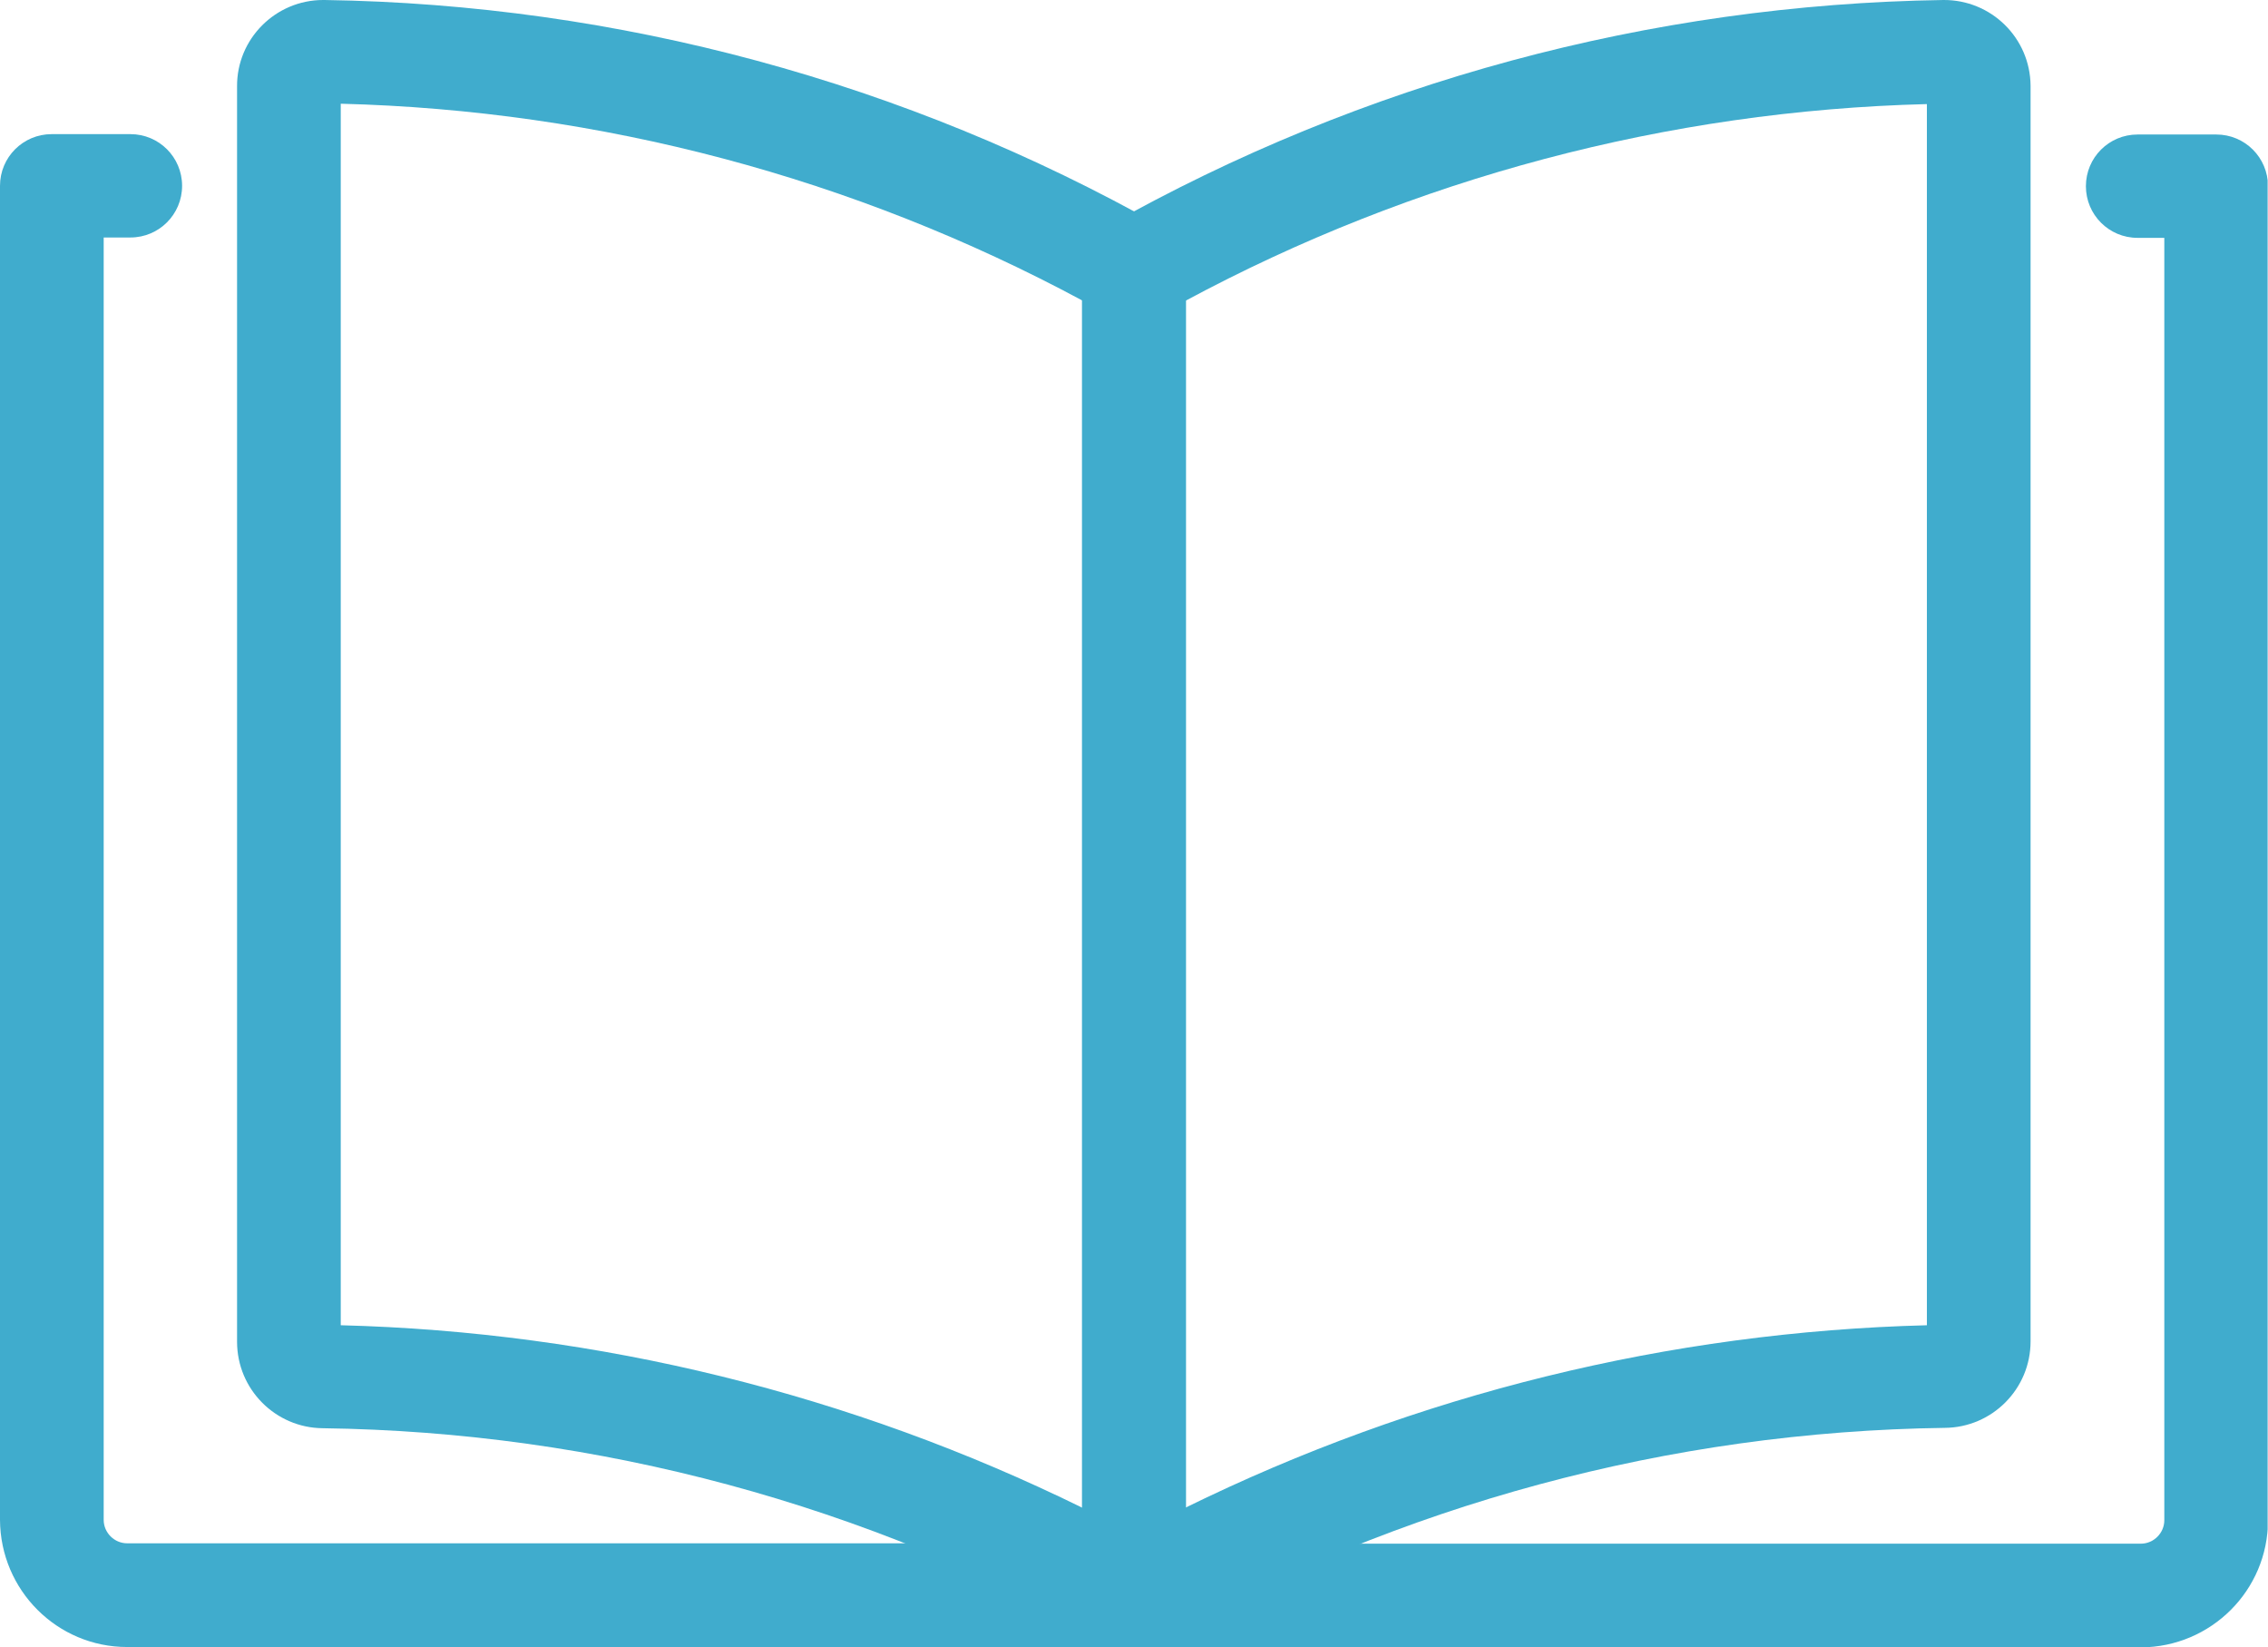 <?xml version="1.0" encoding="UTF-8"?>
<svg id="Layer_1" data-name="Layer 1" xmlns="http://www.w3.org/2000/svg" xmlns:xlink="http://www.w3.org/1999/xlink" viewBox="0 0 61.9 44.94">
  <defs>
    <style>
      .cls-1 {
        clip-path: url(#clippath);
      }

      .cls-2 {
        fill: none;
      }

      .cls-2, .cls-3 {
        stroke-width: 0px;
      }

      .cls-3 {
        fill: #40accd;
      }
    </style>
    <clipPath id="clippath">
      <rect class="cls-2" y="0" width="61.89" height="44.94"/>
    </clipPath>
  </defs>
  <g id="Group_250" data-name="Group 250">
    <g class="cls-1">
      <g id="Group_199" data-name="Group 199">
        <path id="Path_666" data-name="Path 666" class="cls-3" d="M30.95,44.94c-.26,0-.51-.07-.73-.2-6.54-3.68-13.9-5.67-21.41-5.77h0c-1.29-.01-2.34-1.06-2.34-2.36V2.36C6.46,1.06,7.52,0,8.82,0c.01,0,.02,0,.04,0,8,.12,15.85,2.24,22.82,6.17.43.26.69.72.69,1.22v36.14c0,.78-.63,1.41-1.41,1.41h0M9.3,36.16c7.03.18,13.93,1.88,20.24,4.98V8.2c-6.23-3.35-13.16-5.19-20.24-5.37v33.33ZM8.84,36.16h0Z"/>
        <path id="Path_667" data-name="Path 667" class="cls-3" d="M30.94,44.94c-.78,0-1.41-.63-1.41-1.41h0V7.39c0-.5.26-.96.69-1.22C37.19,2.24,45.04.12,53.04,0c1.3-.01,2.37,1.03,2.38,2.34v34.26c0,1.3-1.05,2.35-2.34,2.36h0c-7.51.1-14.87,2.09-21.41,5.77-.22.13-.47.2-.73.2M32.35,8.19v32.95c6.31-3.1,13.21-4.8,20.24-4.98V2.84c-7.07.18-14.01,2.02-20.24,5.37M53.05,37.57h0Z"/>
        <path id="Path_668" data-name="Path 668" class="cls-3" d="M30.95,44.94H3.47c-1.91,0-3.46-1.55-3.47-3.47V5.07c0-.78.63-1.41,1.41-1.41h2.15c.78,0,1.41.63,1.41,1.41s-.63,1.41-1.41,1.41h-.73v34.99c0,.35.29.64.64.64h27.48c.78,0,1.41.63,1.41,1.41s-.63,1.41-1.41,1.41"/>
        <path id="Path_669" data-name="Path 669" class="cls-3" d="M58.43,44.94h-27.48c-.78,0-1.41-.63-1.41-1.41s.63-1.41,1.41-1.41h27.48c.35,0,.64-.29.64-.64V6.49h-.73c-.78,0-1.41-.63-1.41-1.41s.63-1.41,1.41-1.41h2.15c.78,0,1.41.63,1.41,1.41v36.4c0,1.91-1.55,3.46-3.47,3.47"/>
      </g>
    </g>
  </g>
</svg>
